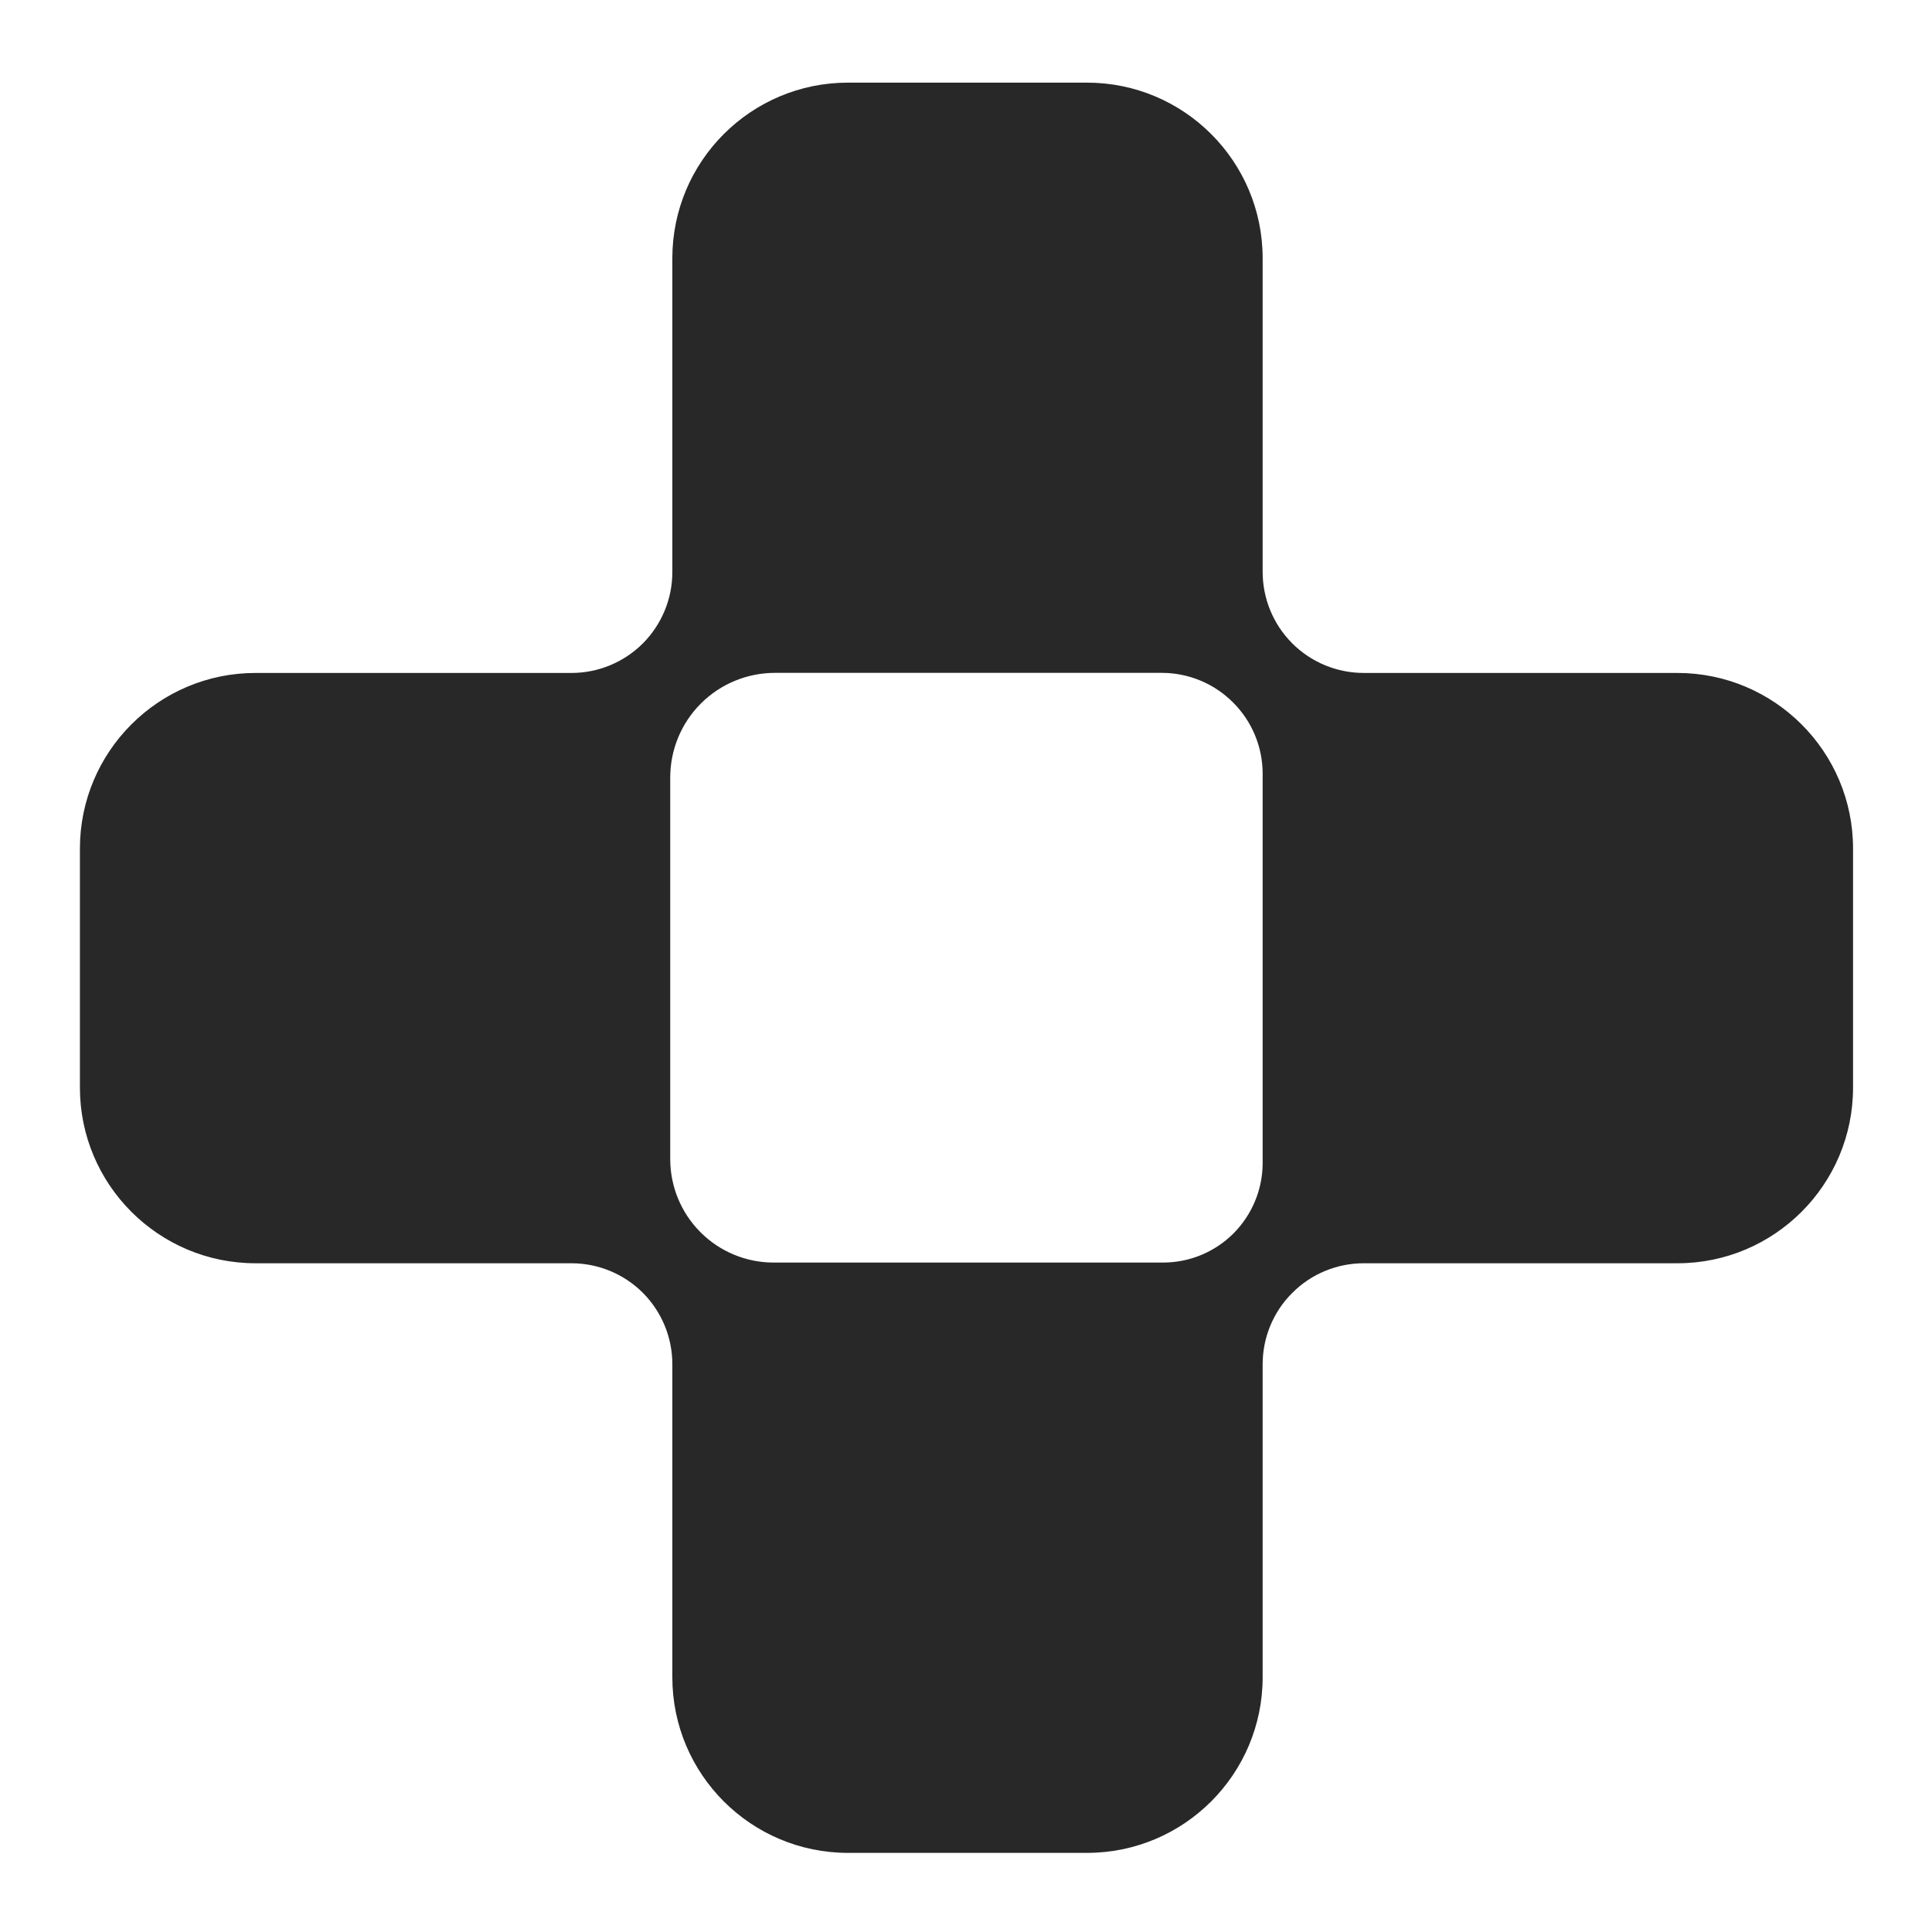<?xml version="1.0" encoding="UTF-8"?> <svg xmlns="http://www.w3.org/2000/svg" width="22" height="22" viewBox="0 0 22 22" fill="none"><path d="M14.378 6.511C14.378 6.817 14.499 7.11 14.715 7.326V7.326C14.931 7.542 15.224 7.663 15.53 7.663H19.101C20.205 7.663 21.101 8.559 21.101 9.663V12.385C21.101 13.489 20.205 14.385 19.101 14.385H15.529C15.224 14.385 14.931 14.506 14.716 14.722V14.722C14.499 14.937 14.378 15.23 14.378 15.536V19.099C14.378 20.203 13.482 21.099 12.378 21.099H9.656C8.552 21.099 7.656 20.203 7.656 19.099V15.534C7.656 15.229 7.535 14.937 7.32 14.721V14.721C7.104 14.506 6.812 14.385 6.508 14.385H2.91C1.806 14.385 0.91 13.489 0.91 12.385V9.663C0.91 8.559 1.806 7.663 2.91 7.663H6.508C6.812 7.663 7.104 7.542 7.32 7.327V7.327C7.535 7.111 7.656 6.819 7.656 6.515V2.941C7.656 1.836 8.552 0.941 9.656 0.941H12.378C13.482 0.941 14.378 1.836 14.378 2.941V6.511ZM7.981 8.011C7.757 8.235 7.632 8.538 7.632 8.854V13.199C7.632 13.511 7.756 13.811 7.976 14.031V14.031C8.197 14.253 8.497 14.377 8.81 14.377H13.244C13.545 14.377 13.833 14.258 14.046 14.045V14.045C14.258 13.832 14.378 13.544 14.378 13.243V8.811C14.378 8.506 14.257 8.214 14.041 7.999V7.999C13.826 7.783 13.534 7.662 13.229 7.662H8.824C8.508 7.662 8.204 7.788 7.981 8.011V8.011Z" fill="#282828"></path></svg> 